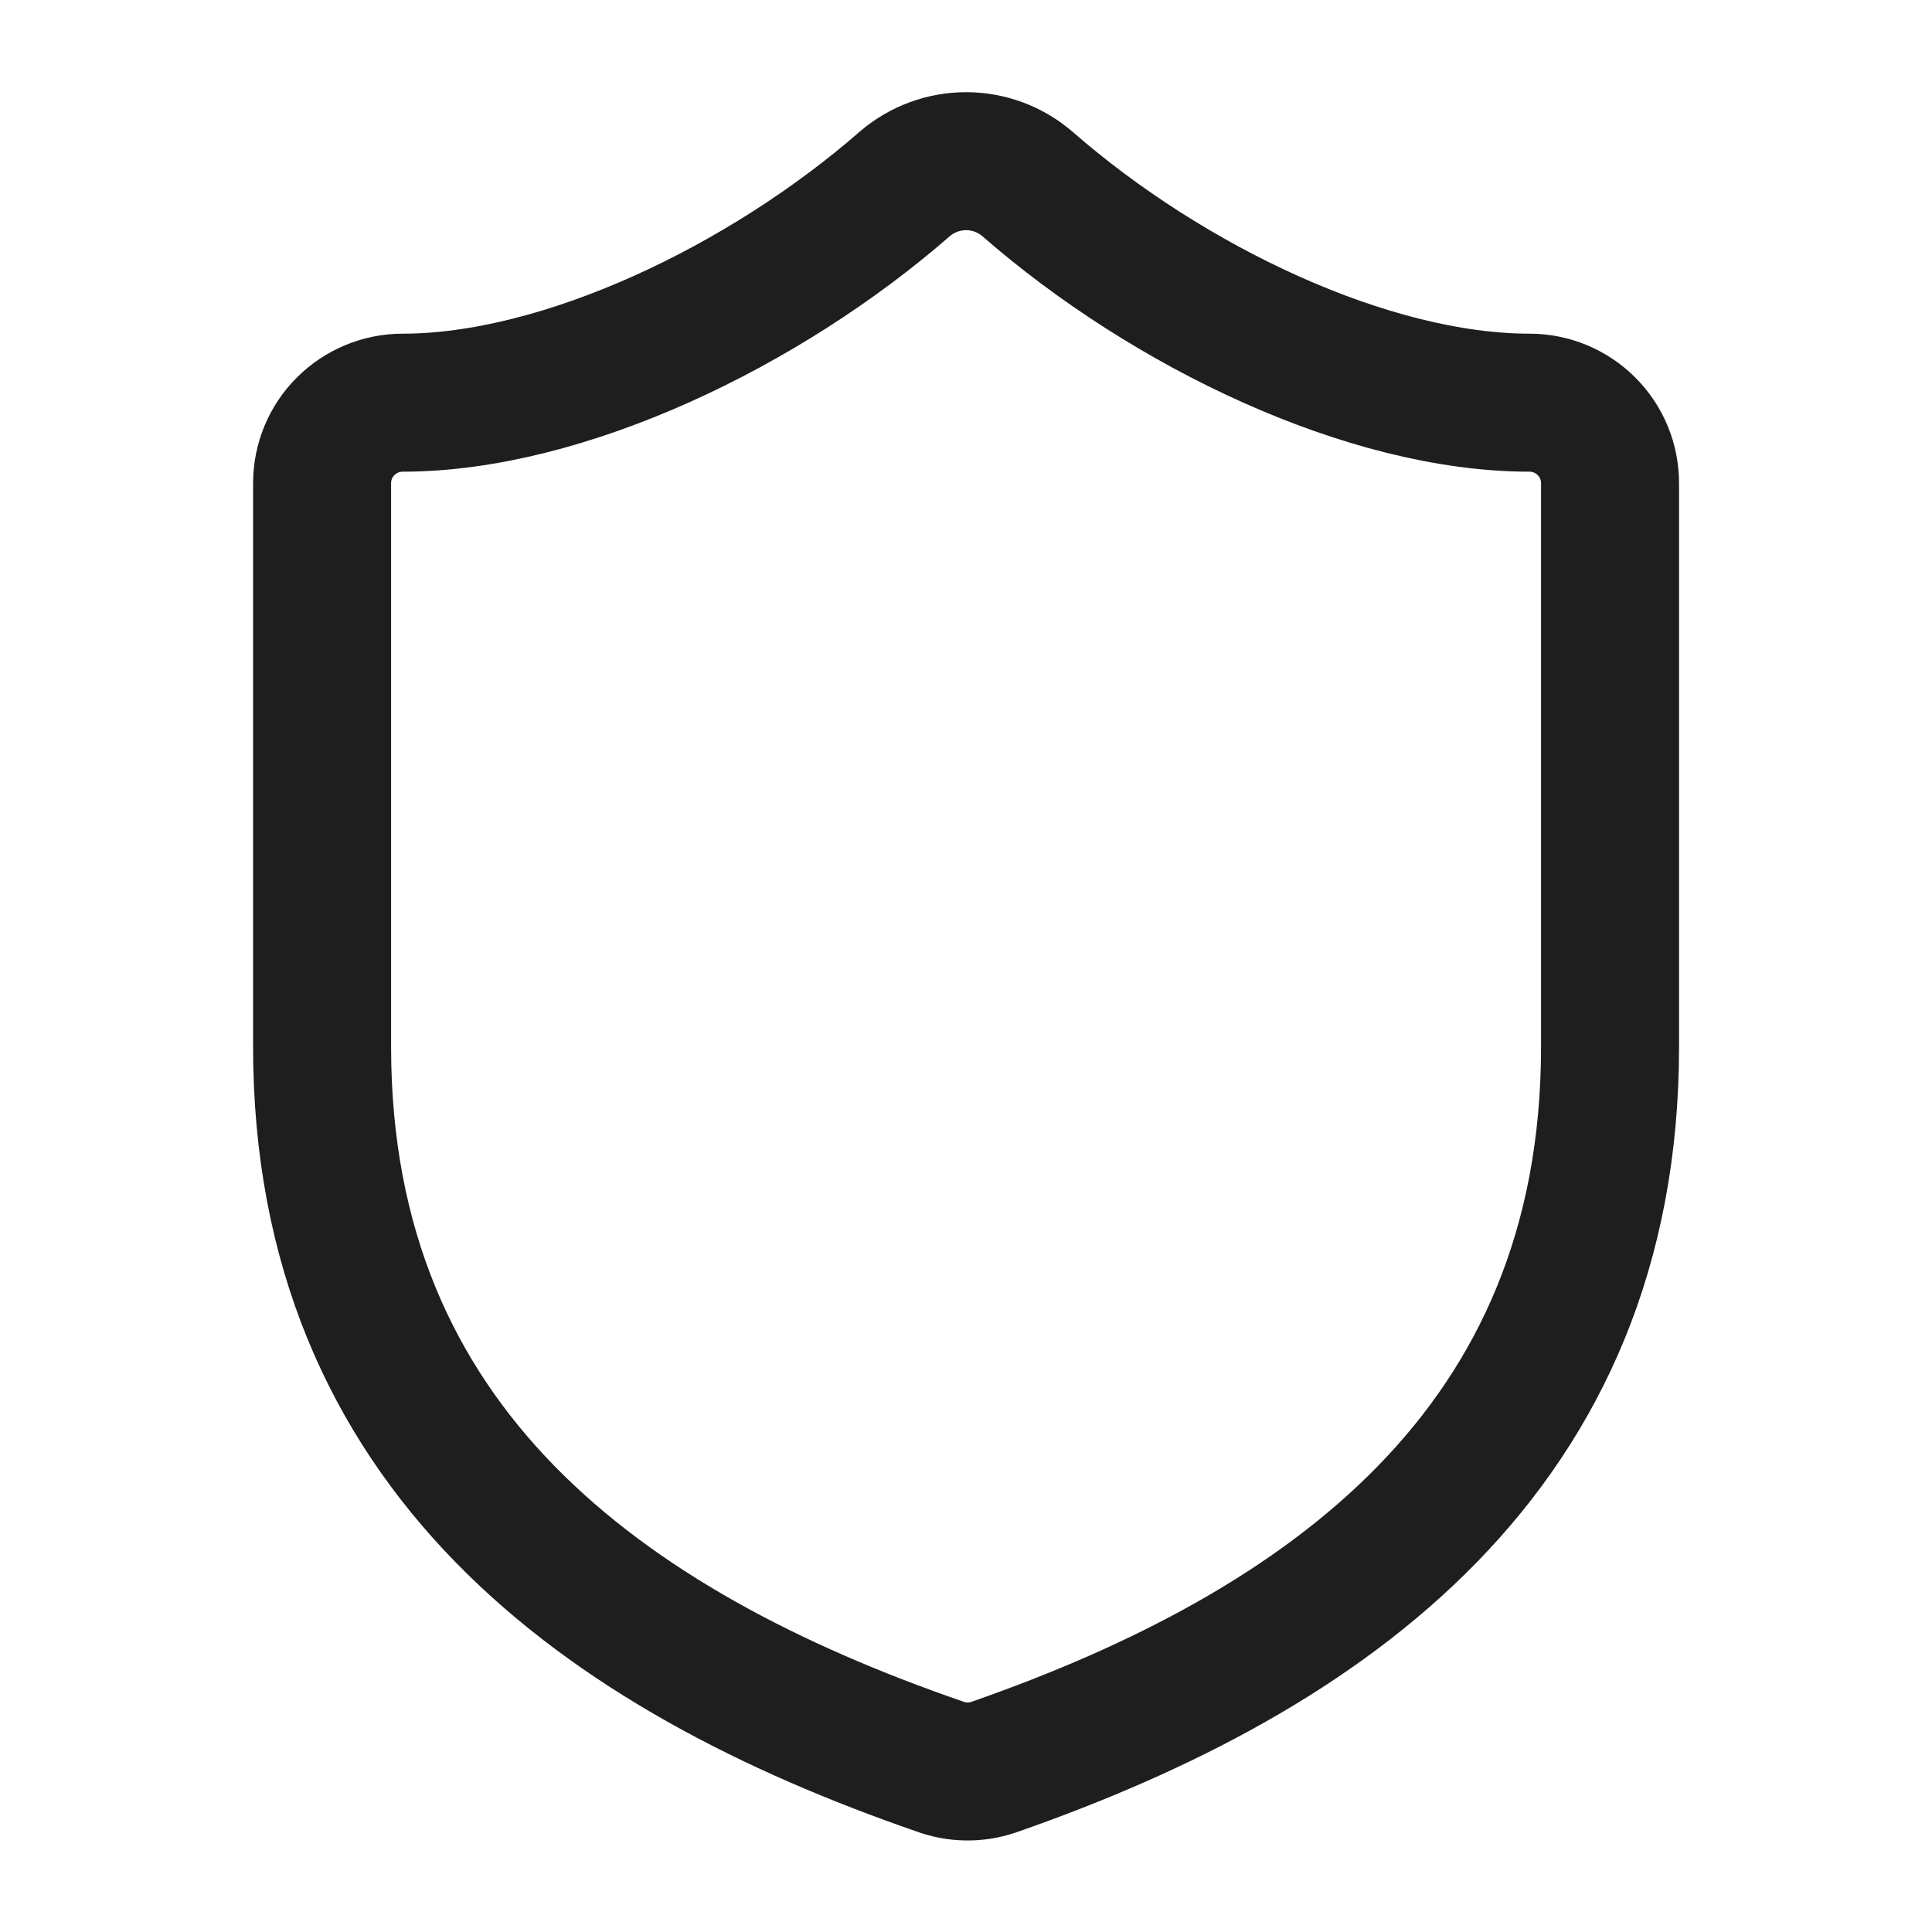 <svg width="14" height="14" viewBox="0 0 14 14" fill="none" xmlns="http://www.w3.org/2000/svg">
<g clip-path="url(#clip0_95_1609)">
<path d="M11.667 7.585C11.667 10.502 9.626 11.96 7.199 12.806C7.072 12.849 6.934 12.847 6.808 12.8C4.376 11.96 2.334 10.502 2.334 7.585V3.502C2.334 3.347 2.395 3.198 2.505 3.089C2.614 2.98 2.763 2.918 2.917 2.918C4.084 2.918 5.542 2.218 6.557 1.332C6.681 1.226 6.838 1.168 7.001 1.168C7.163 1.168 7.32 1.226 7.444 1.332C8.465 2.224 9.917 2.918 11.084 2.918C11.239 2.918 11.387 2.98 11.496 3.089C11.606 3.198 11.667 3.347 11.667 3.502V7.585Z" stroke="#1E1E1E" stroke-linecap="round" stroke-linejoin="round"/>
</g>
<defs>
<clipPath id="clip0_95_1609">
<rect width="14" height="14" fill="white"/>
</clipPath>
</defs>
</svg>
